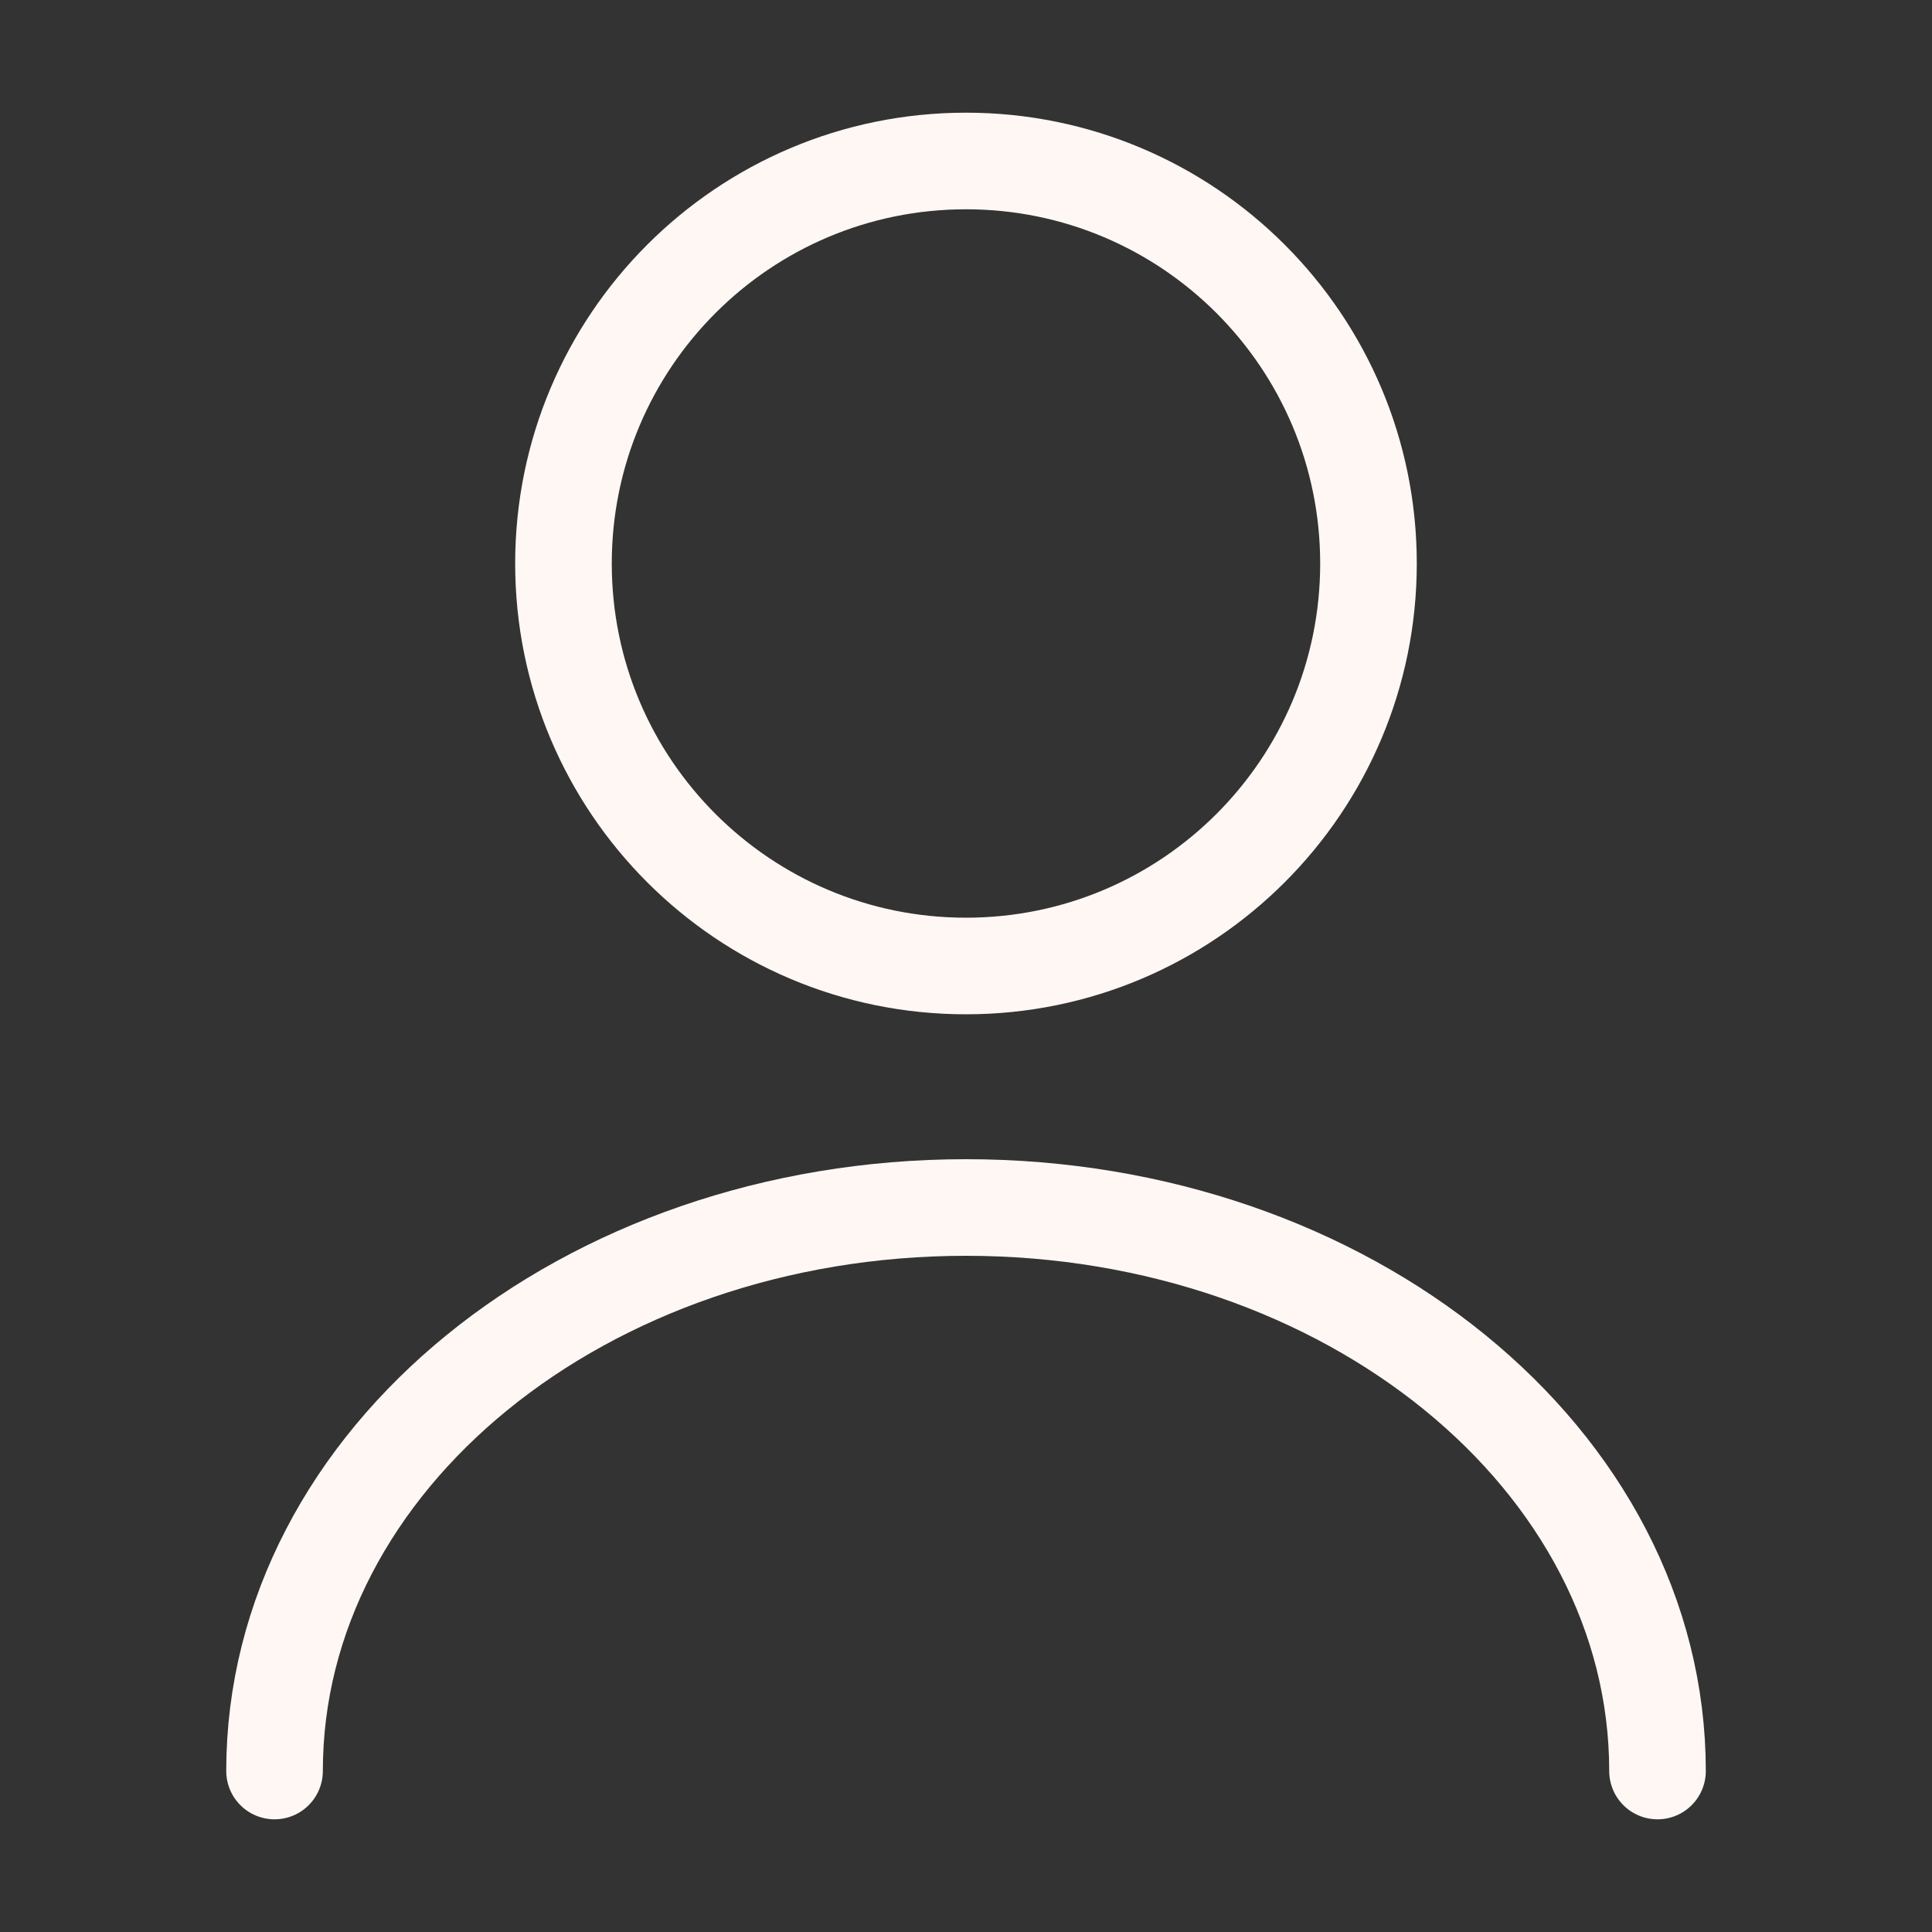 <svg width="40" height="40" viewBox="0 0 40 40" fill="none" xmlns="http://www.w3.org/2000/svg">
<rect x="0" y="0" width="40" height="40" fill="#333333" stroke="none"/>
<path d="M19.999 20C24.602 20 28.333 16.269 28.333 11.667C28.333 7.064 24.602 3.333 19.999 3.333C15.397 3.333 11.666 7.064 11.666 11.667C11.666 16.269 15.397 20 19.999 20Z" stroke="#FFF7F4" stroke-width="2" stroke-linecap="round" stroke-linejoin="round"/>
<path d="M34.317 36.667C34.317 30.217 27.9 25 20 25C12.1 25 5.684 30.217 5.684 36.667" stroke="#FFF7F4" stroke-width="2" stroke-linecap="round" stroke-linejoin="round"/>
</svg>

